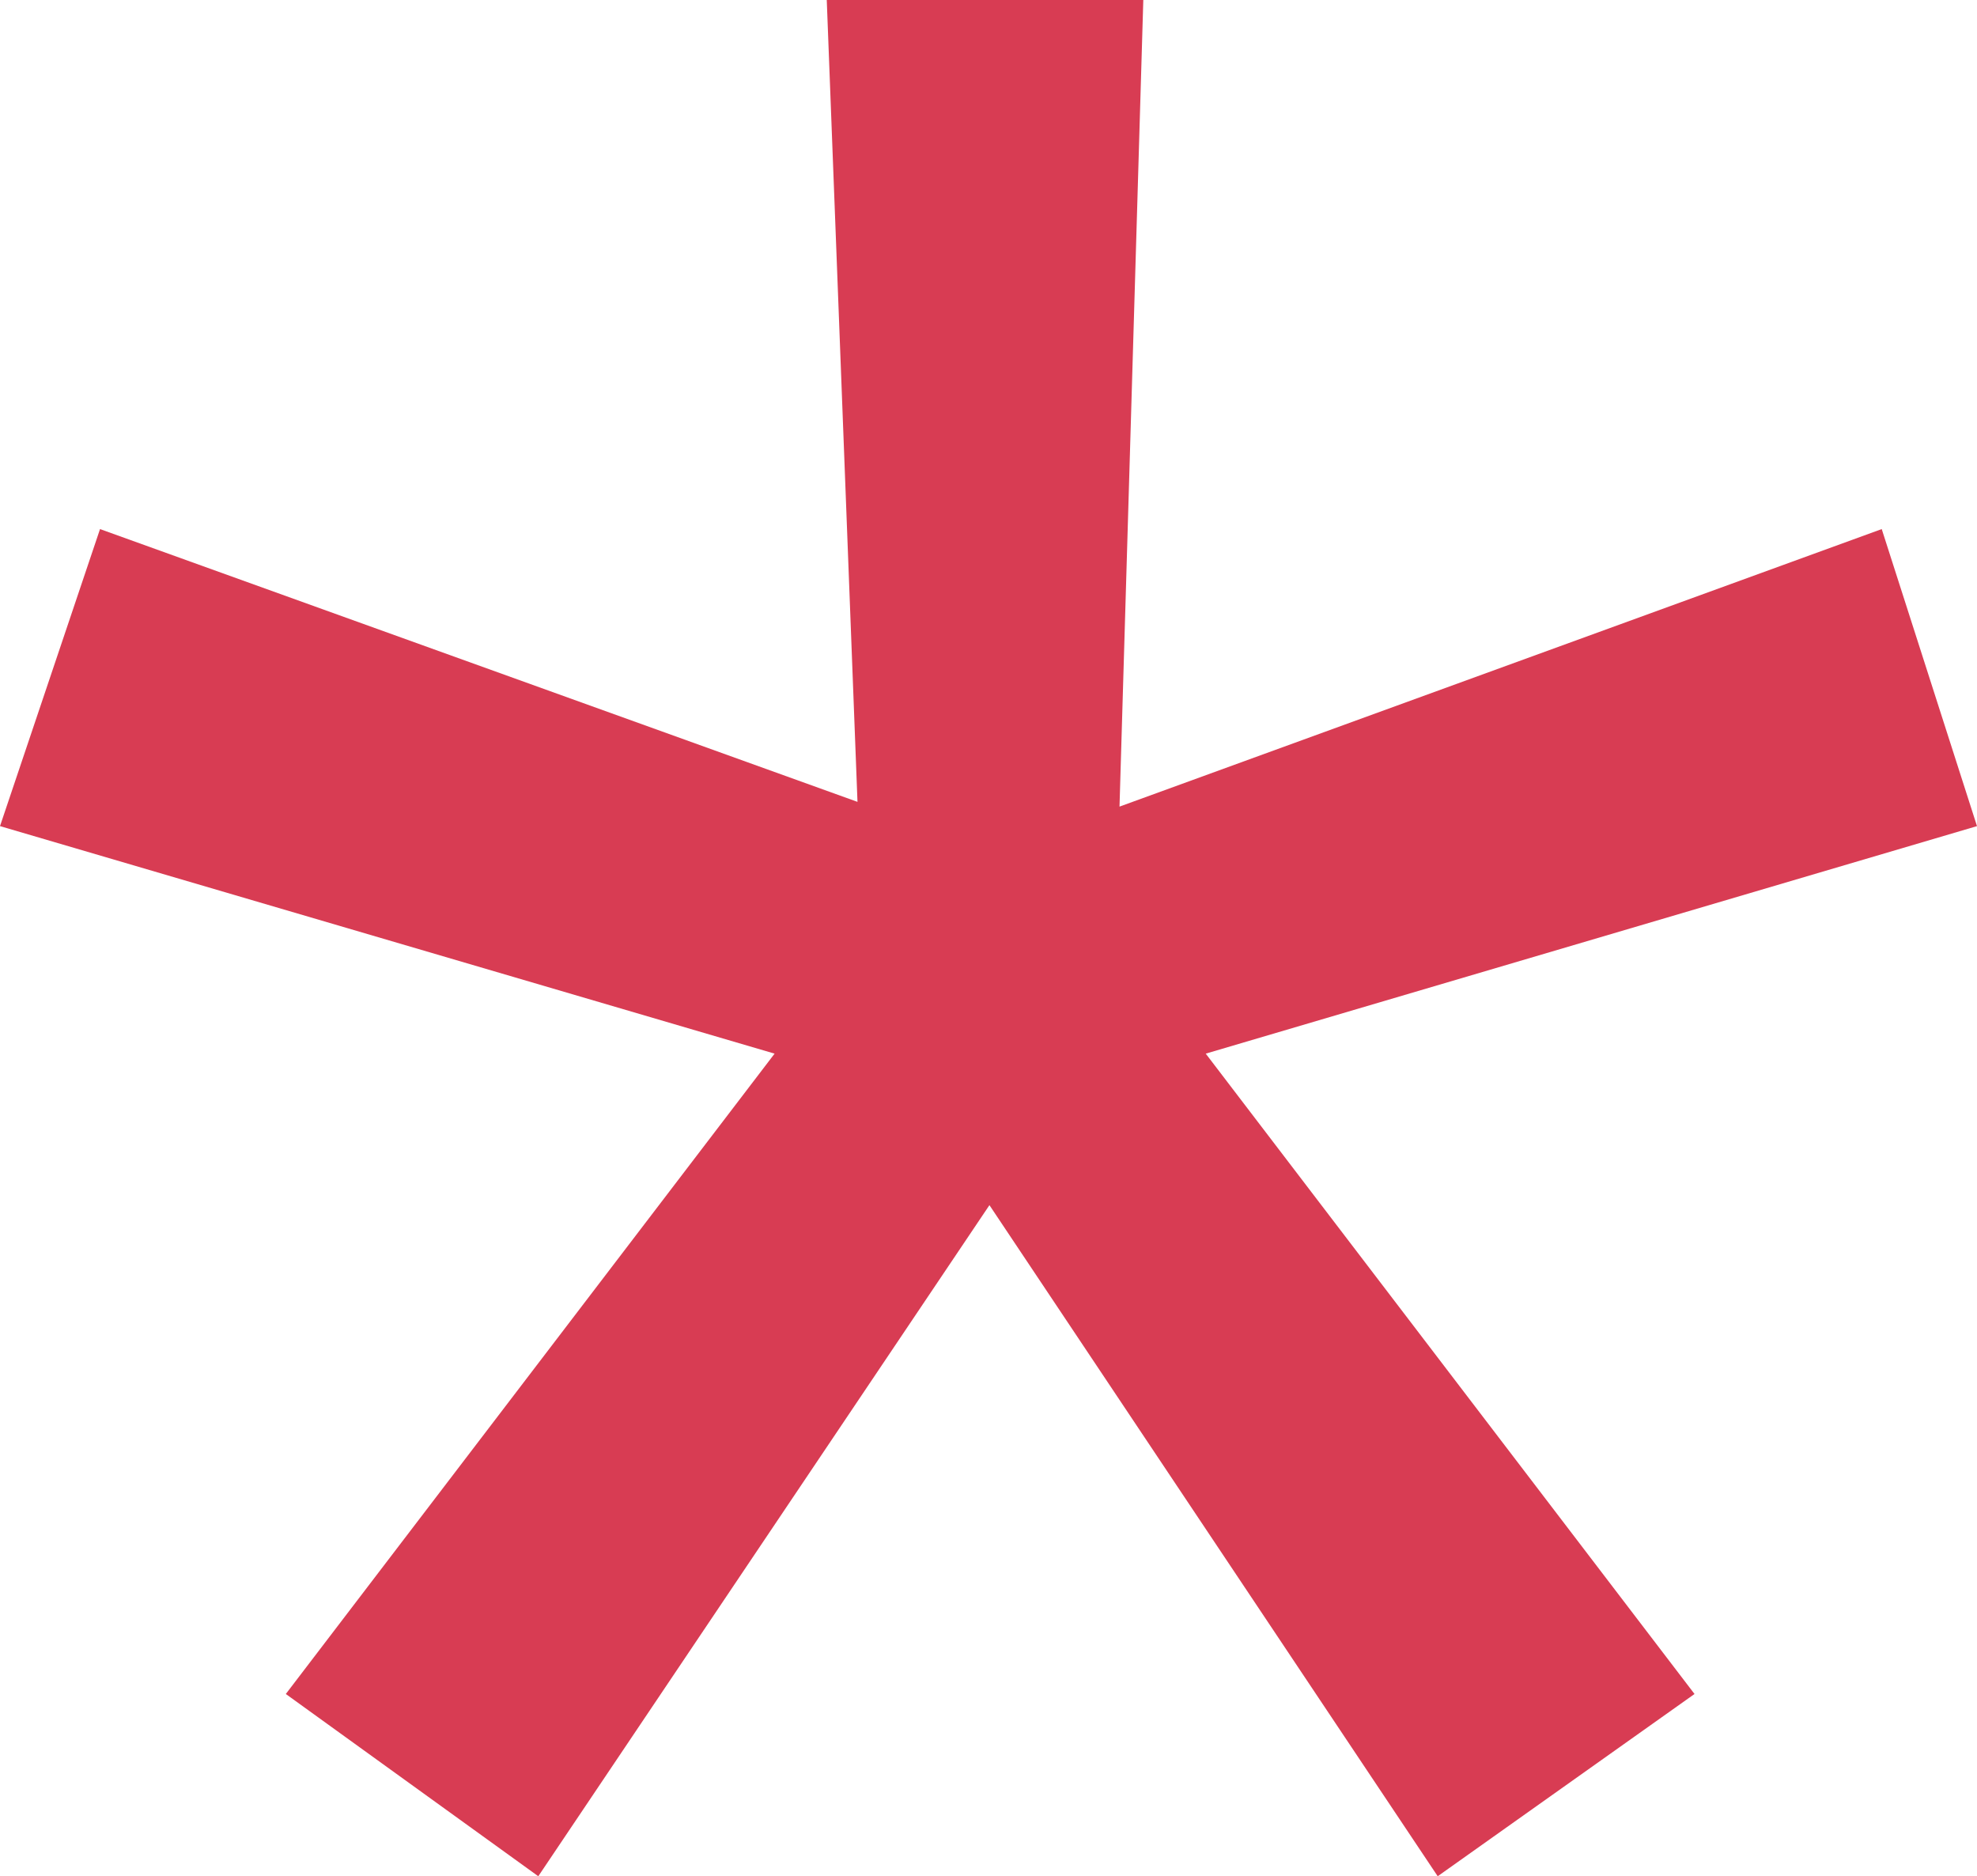 <?xml version="1.0" encoding="UTF-8"?> <svg xmlns="http://www.w3.org/2000/svg" id="Layer_2" data-name="Layer 2" viewBox="0 0 432.87 410.76"><defs><style> .cls-1 { fill: #d83c53; stroke-width: 0px; } </style></defs><g id="Layer_1-2" data-name="Layer 1"><polyline class="cls-1" points="314.79 410.76 216.64 263.84 117.86 410.76 62.58 370.86 169.6 230.67 0 180.86 21.9 115.83 187.75 175.55 181.02 0 250.33 0 245.12 176.59 412.01 115.83 432.87 180.86 264 230.67 371.02 370.86 314.79 410.76"></polyline></g></svg> 